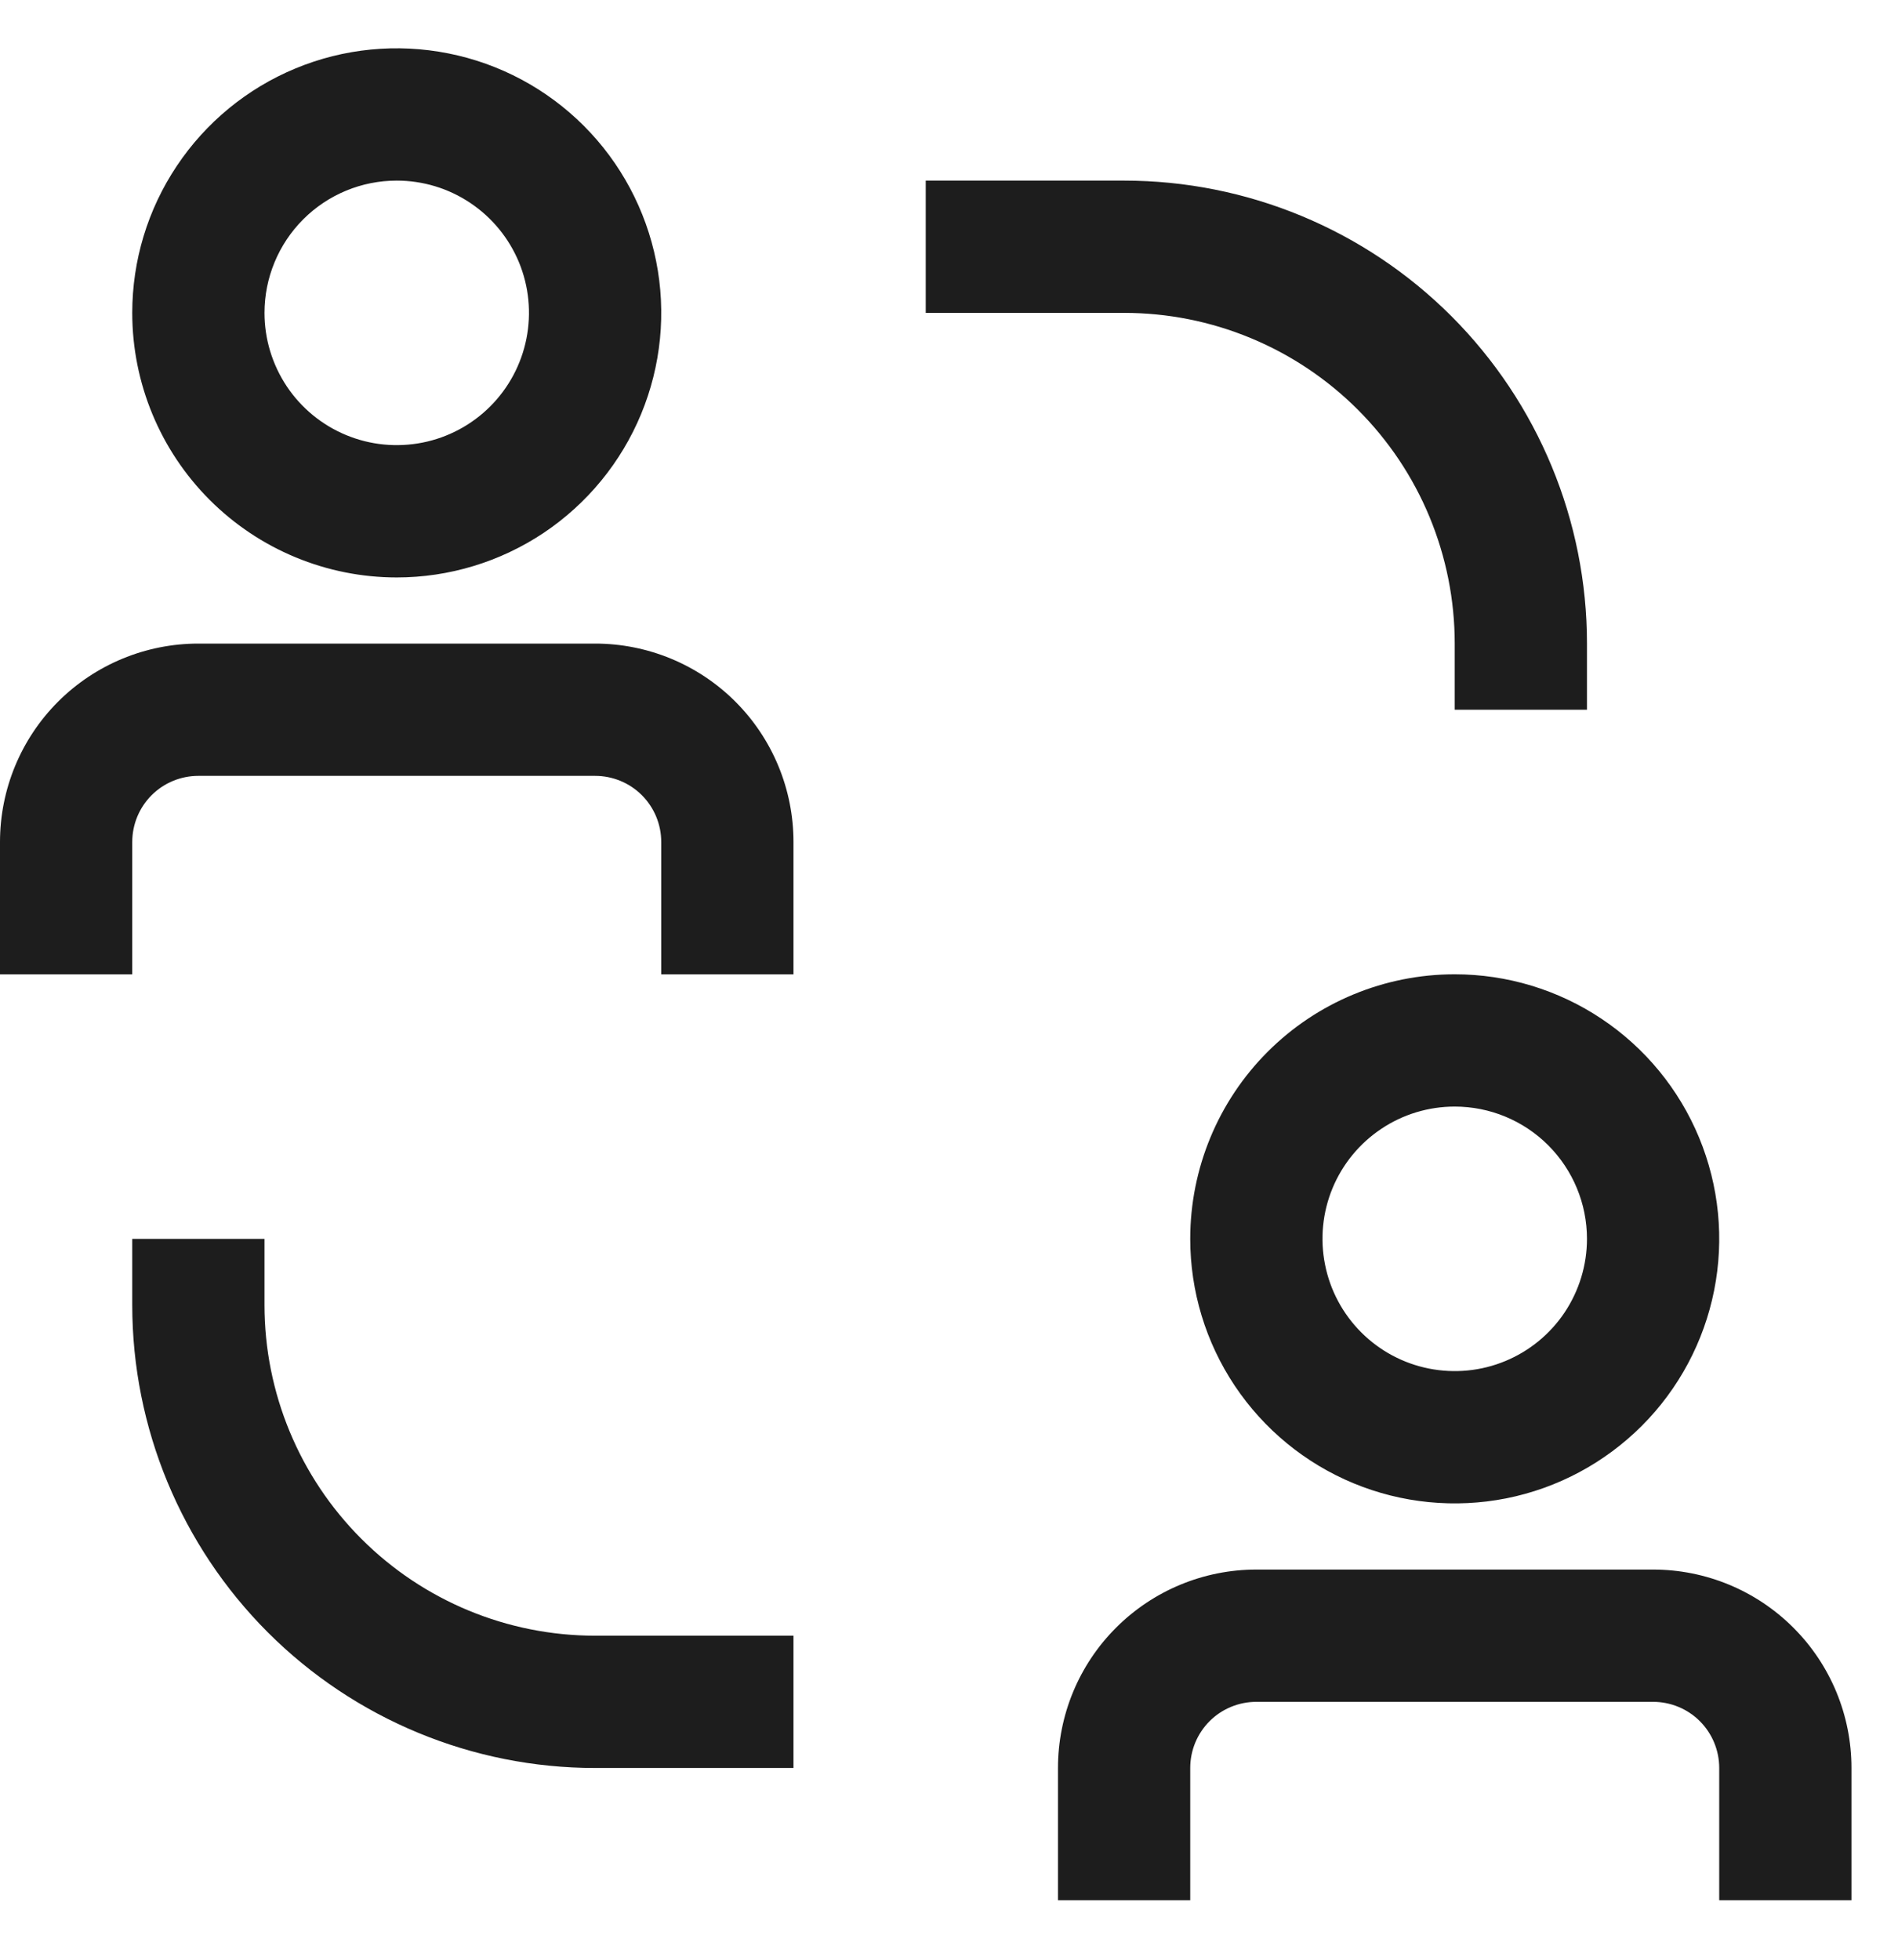 <svg xmlns="http://www.w3.org/2000/svg" width="31" height="32" viewBox="0 0 31 32" fill="none"><path id="Vector" d="M4.32 21.309V20.229H2.16V21.309C2.16 23.314 2.957 25.236 4.374 26.654C5.792 28.072 7.715 28.869 9.72 28.869H12.96V26.709H9.72C8.288 26.709 6.914 26.14 5.902 25.127C4.889 24.114 4.32 22.741 4.32 21.309ZM23.76 10.509V11.589H25.92V10.509C25.92 8.504 25.123 6.581 23.706 5.163C22.288 3.745 20.365 2.949 18.36 2.949H15.12V5.109H18.36C19.069 5.109 19.771 5.248 20.427 5.52C21.082 5.791 21.677 6.189 22.178 6.69C22.68 7.192 23.078 7.787 23.349 8.442C23.62 9.097 23.76 9.799 23.76 10.509ZM9.72 10.509H3.24C2.381 10.509 1.557 10.85 0.949 11.457C0.341 12.065 0 12.889 0 13.749V15.909H2.16V13.749C2.16 13.462 2.274 13.187 2.476 12.985C2.679 12.782 2.954 12.669 3.24 12.669H9.72C10.006 12.669 10.281 12.782 10.484 12.985C10.686 13.187 10.8 13.462 10.8 13.749V15.909H12.96V13.749C12.96 12.889 12.619 12.065 12.011 11.457C11.403 10.85 10.579 10.509 9.72 10.509ZM6.48 9.429C7.334 9.429 8.17 9.175 8.88 8.701C9.59 8.226 10.144 7.551 10.471 6.762C10.798 5.972 10.884 5.104 10.717 4.266C10.55 3.428 10.139 2.658 9.535 2.054C8.931 1.45 8.161 1.038 7.323 0.872C6.485 0.705 5.616 0.79 4.827 1.117C4.037 1.444 3.363 1.998 2.888 2.709C2.413 3.419 2.16 4.254 2.16 5.109C2.16 6.254 2.615 7.353 3.425 8.163C4.235 8.973 5.334 9.429 6.48 9.429ZM6.48 2.949C6.907 2.949 7.325 3.075 7.68 3.313C8.035 3.55 8.312 3.887 8.476 4.282C8.639 4.677 8.682 5.111 8.598 5.53C8.515 5.949 8.309 6.334 8.007 6.636C7.705 6.938 7.32 7.144 6.901 7.227C6.482 7.31 6.048 7.268 5.653 7.104C5.259 6.941 4.921 6.664 4.684 6.309C4.447 5.953 4.32 5.536 4.32 5.109C4.32 4.536 4.548 3.986 4.953 3.581C5.358 3.176 5.907 2.949 6.48 2.949ZM27 25.629H20.52C19.661 25.629 18.837 25.97 18.229 26.578C17.621 27.185 17.28 28.009 17.28 28.869V31.029H19.44V28.869C19.44 28.582 19.554 28.307 19.756 28.105C19.959 27.902 20.234 27.789 20.52 27.789H27C27.286 27.789 27.561 27.902 27.764 28.105C27.966 28.307 28.08 28.582 28.08 28.869V31.029H30.24V28.869C30.24 28.009 29.899 27.185 29.291 26.578C28.683 25.97 27.859 25.629 27 25.629ZM19.44 20.229C19.44 21.083 19.693 21.918 20.168 22.629C20.643 23.339 21.317 23.893 22.107 24.22C22.896 24.547 23.765 24.632 24.603 24.466C25.441 24.299 26.21 23.887 26.815 23.283C27.419 22.679 27.83 21.909 27.997 21.071C28.164 20.233 28.078 19.365 27.751 18.575C27.424 17.786 26.87 17.111 26.16 16.637C25.45 16.162 24.614 15.909 23.76 15.909C22.614 15.909 21.515 16.364 20.705 17.174C19.895 17.984 19.44 19.083 19.44 20.229ZM25.92 20.229C25.92 20.656 25.793 21.073 25.556 21.429C25.319 21.784 24.981 22.061 24.587 22.224C24.192 22.388 23.758 22.43 23.339 22.347C22.92 22.264 22.535 22.058 22.233 21.756C21.931 21.454 21.725 21.069 21.642 20.65C21.558 20.231 21.601 19.797 21.764 19.402C21.928 19.007 22.205 18.67 22.56 18.433C22.915 18.195 23.333 18.069 23.76 18.069C24.333 18.069 24.882 18.296 25.287 18.701C25.692 19.106 25.92 19.656 25.92 20.229Z" fill="#1D1D1D"></path></svg>